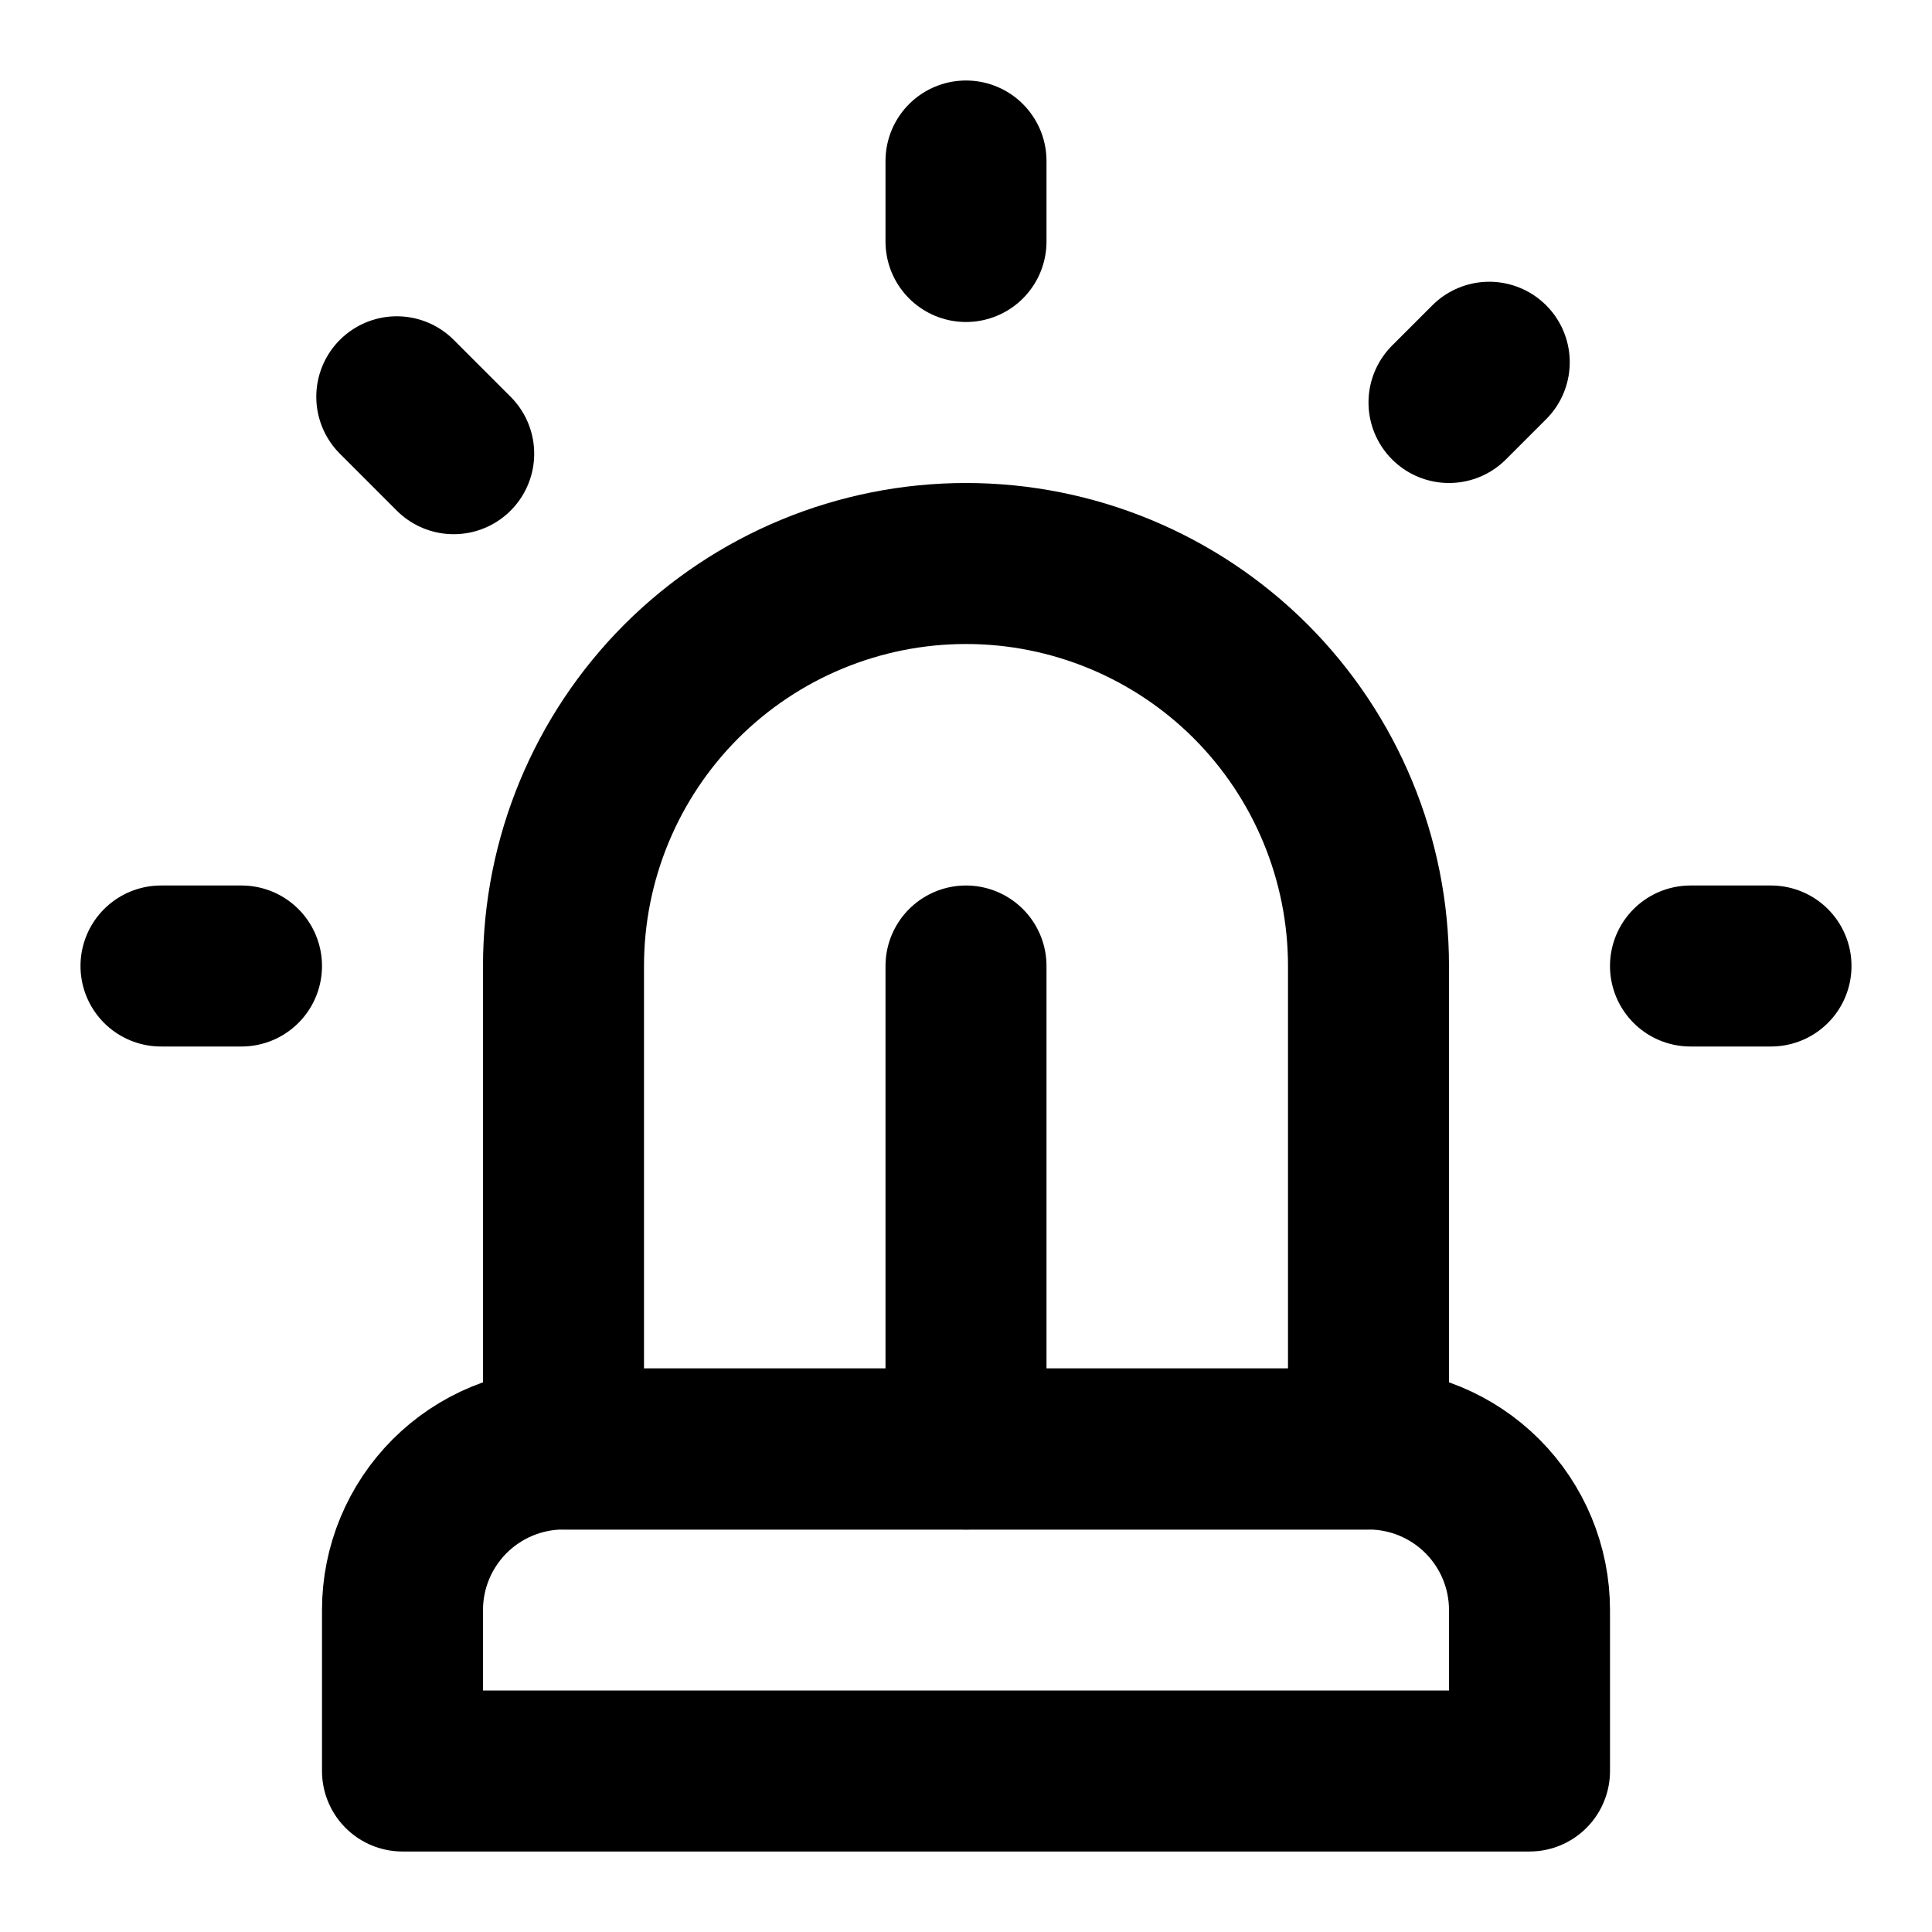 <?xml version="1.0" encoding="UTF-8"?>
<svg xmlns="http://www.w3.org/2000/svg" width="24" height="24" viewBox="0 0 24 24" fill="none">
  <path d="M7 12C7 10.674 7.527 9.402 8.464 8.464C9.402 7.527 10.674 7 12 7V7C13.326 7 14.598 7.527 15.536 8.464C16.473 9.402 17 10.674 17 12V18H7V12Z" stroke="black" stroke-width="2" stroke-linecap="round" stroke-linejoin="round"></path>
  <path d="M5 20C5 19.47 5.211 18.961 5.586 18.586C5.961 18.211 6.47 18 7 18H17C17.53 18 18.039 18.211 18.414 18.586C18.789 18.961 19 19.47 19 20V22H5V20Z" stroke="black" stroke-width="2" stroke-linecap="round" stroke-linejoin="round"></path>
  <path d="M21 12H22" stroke="black" stroke-width="2" stroke-linecap="round" stroke-linejoin="round"></path>
  <path d="M18.5 4.5L18 5" stroke="black" stroke-width="2" stroke-linecap="round" stroke-linejoin="round"></path>
  <path d="M2 12H3" stroke="black" stroke-width="2" stroke-linecap="round" stroke-linejoin="round"></path>
  <path d="M12 2V3" stroke="black" stroke-width="2" stroke-linecap="round" stroke-linejoin="round"></path>
  <path d="M4.929 4.929L5.636 5.636" stroke="black" stroke-width="2" stroke-linecap="round" stroke-linejoin="round"></path>
  <path d="M12 12V18" stroke="black" stroke-width="2" stroke-linecap="round" stroke-linejoin="round"></path>
</svg>
